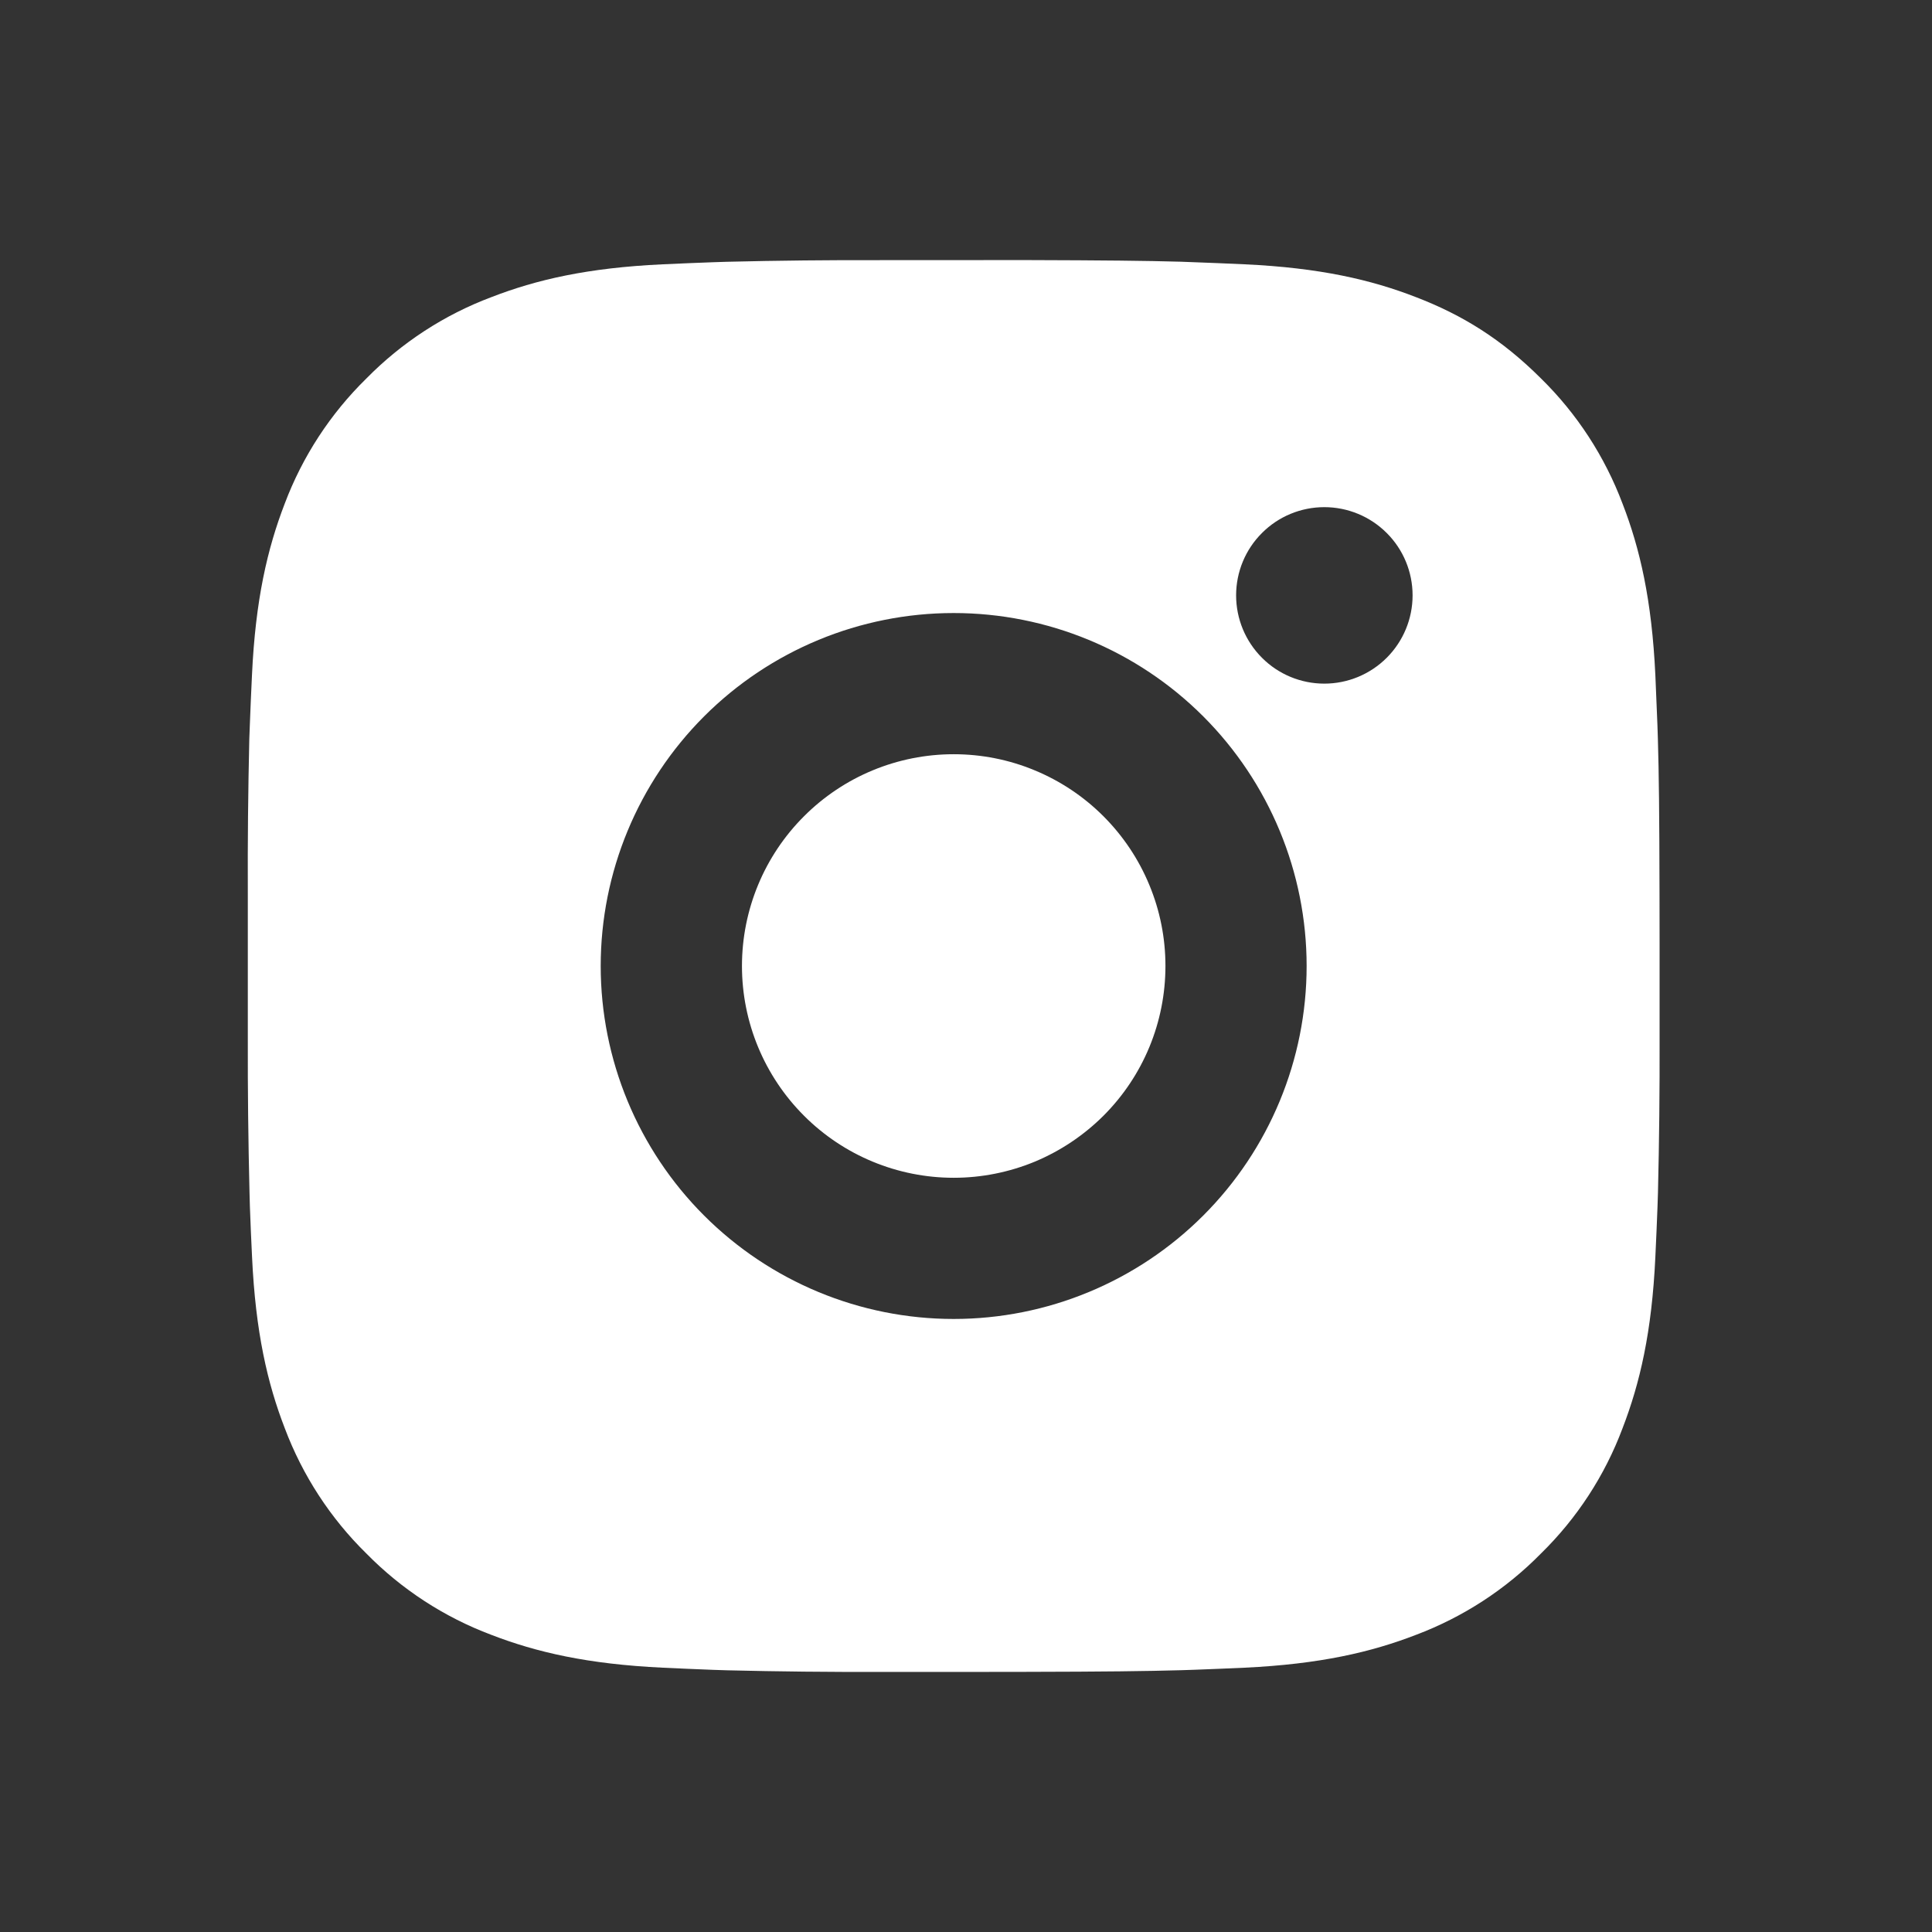 <svg width="26" height="26" viewBox="0 0 26 26" fill="none" xmlns="http://www.w3.org/2000/svg">
<rect x="0" y="0" width="26" height="26" fill="#333333" stroke="none"/>
<path d="M13.811 3.5C14.879 3.503 15.422 3.509 15.89 3.522L16.074 3.529C16.287 3.536 16.497 3.546 16.751 3.557C17.761 3.604 18.451 3.764 19.056 3.999C19.683 4.24 20.211 4.567 20.739 5.094C21.223 5.569 21.596 6.143 21.835 6.777C22.07 7.383 22.229 8.072 22.277 9.084C22.288 9.337 22.297 9.547 22.305 9.76L22.311 9.945C22.325 10.412 22.331 10.954 22.333 12.023L22.334 12.732V13.976C22.336 14.669 22.329 15.362 22.312 16.055L22.306 16.239C22.298 16.453 22.289 16.663 22.277 16.916C22.23 17.927 22.069 18.616 21.835 19.222C21.597 19.857 21.223 20.431 20.739 20.905C20.265 21.388 19.69 21.762 19.056 22.001C18.451 22.235 17.761 22.395 16.751 22.443C16.525 22.453 16.3 22.463 16.074 22.471L15.89 22.477C15.422 22.49 14.879 22.497 13.811 22.499L13.102 22.5H11.858C11.165 22.502 10.472 22.495 9.779 22.478L9.595 22.472C9.369 22.463 9.144 22.454 8.918 22.443C7.908 22.395 7.218 22.235 6.612 22.001C5.978 21.763 5.404 21.389 4.929 20.905C4.446 20.431 4.072 19.856 3.833 19.222C3.599 18.617 3.439 17.927 3.392 16.916C3.381 16.69 3.371 16.465 3.363 16.239L3.358 16.055C3.341 15.362 3.333 14.669 3.335 13.976V12.023C3.332 11.33 3.339 10.637 3.355 9.945L3.362 9.76C3.37 9.547 3.379 9.337 3.391 9.084C3.438 8.072 3.598 7.384 3.832 6.777C4.071 6.143 4.446 5.568 4.93 5.094C5.405 4.611 5.978 4.237 6.612 3.999C7.218 3.764 7.907 3.604 8.918 3.557C9.171 3.546 9.382 3.536 9.595 3.529L9.779 3.523C10.472 3.506 11.165 3.499 11.857 3.501L13.811 3.5ZM12.834 8.25C11.574 8.25 10.366 8.75 9.475 9.641C8.585 10.532 8.084 11.74 8.084 13C8.084 14.259 8.585 15.468 9.475 16.358C10.366 17.249 11.574 17.75 12.834 17.75C14.094 17.75 15.302 17.249 16.193 16.358C17.083 15.468 17.584 14.259 17.584 13C17.584 11.74 17.083 10.532 16.193 9.641C15.302 8.75 14.094 8.25 12.834 8.25ZM12.834 10.15C13.208 10.15 13.579 10.223 13.925 10.367C14.271 10.51 14.585 10.72 14.849 10.984C15.114 11.249 15.324 11.563 15.467 11.909C15.611 12.255 15.684 12.625 15.684 12.999C15.684 13.374 15.611 13.744 15.468 14.09C15.325 14.436 15.115 14.75 14.85 15.015C14.585 15.279 14.271 15.489 13.926 15.633C13.58 15.776 13.209 15.85 12.835 15.85C12.079 15.85 11.354 15.55 10.82 15.015C10.285 14.48 9.985 13.756 9.985 13C9.985 12.244 10.285 11.519 10.82 10.985C11.354 10.45 12.079 10.15 12.835 10.15M17.822 6.825C17.507 6.825 17.205 6.95 16.983 7.173C16.76 7.395 16.635 7.697 16.635 8.012C16.635 8.327 16.76 8.629 16.983 8.852C17.205 9.075 17.507 9.2 17.822 9.2C18.137 9.2 18.439 9.075 18.662 8.852C18.885 8.629 19.01 8.327 19.01 8.012C19.01 7.697 18.885 7.395 18.662 7.173C18.439 6.95 18.137 6.825 17.822 6.825Z" fill="#fff"/>
</svg>
